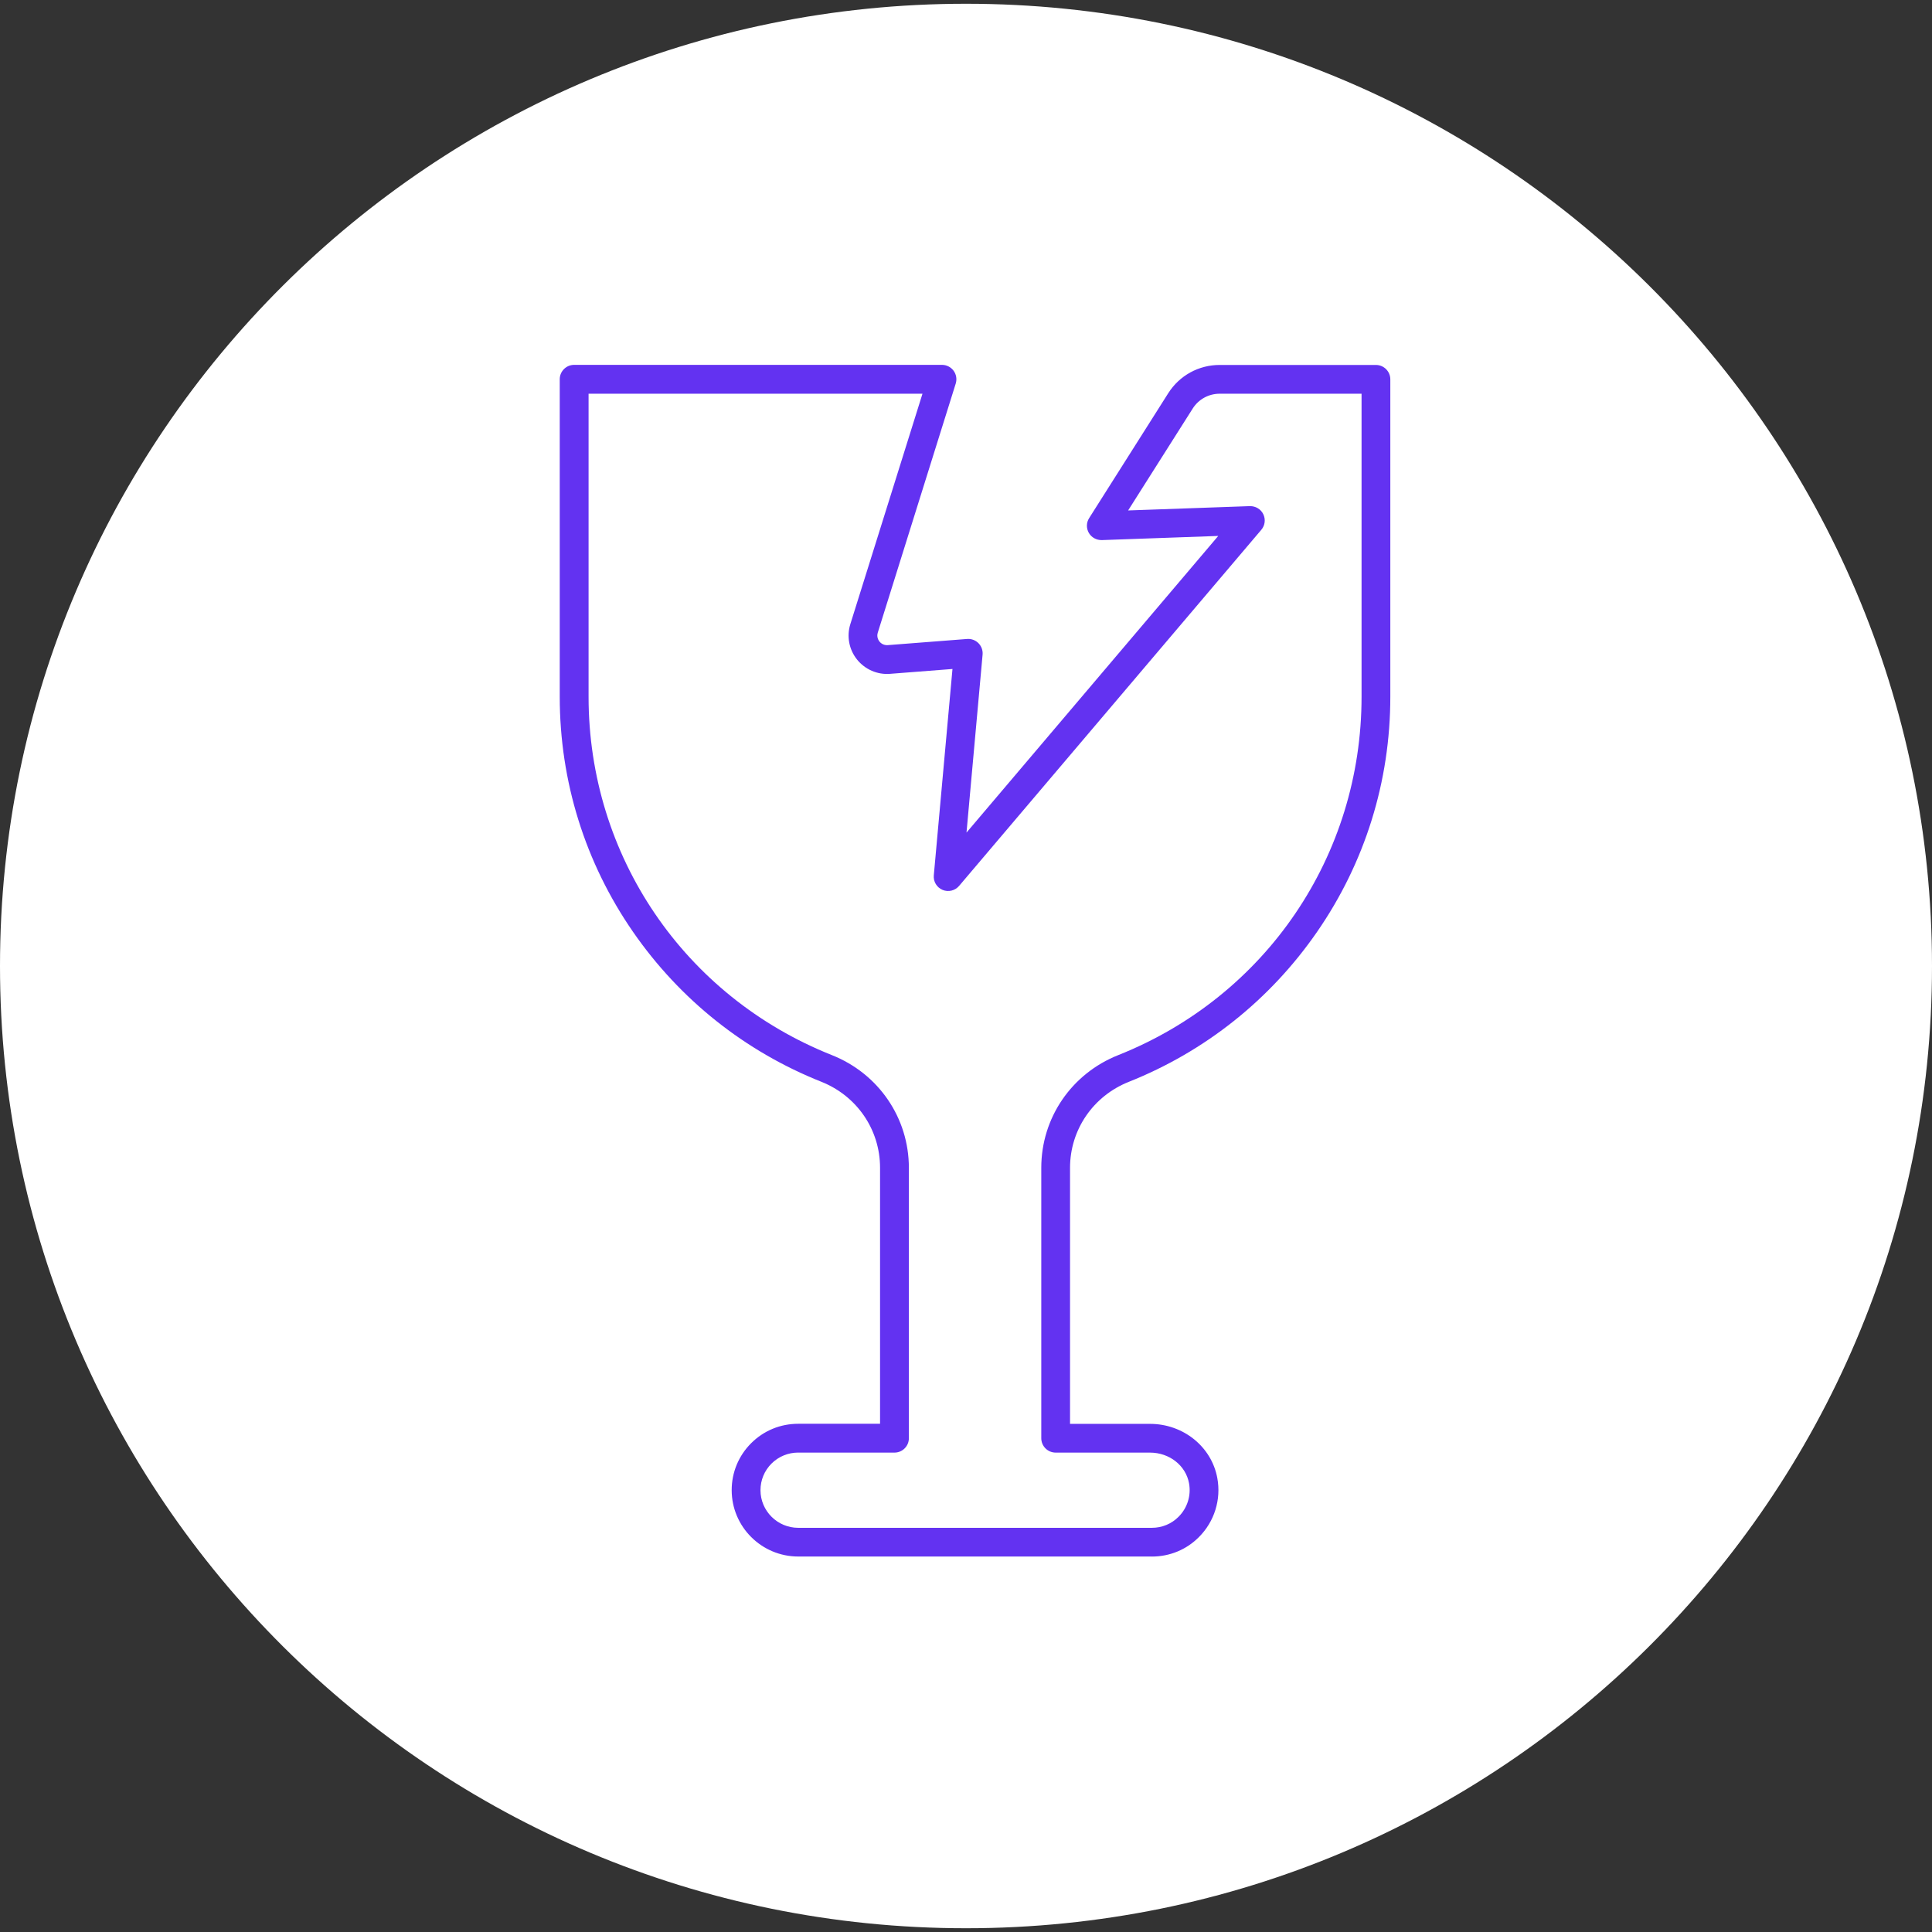 <?xml version="1.0" encoding="UTF-8"?> <svg xmlns="http://www.w3.org/2000/svg" width="107" height="107" viewBox="0 0 107 107" fill="none"><rect x="0" y="0" width="107" height="107" fill="#333333" stroke="none"/><path d="M53.5 106.792C83.047 106.792 107 82.932 107 53.5C107 24.067 83.047 0.208 53.5 0.208C23.953 0.208 0 24.067 0 53.5C0 82.932 23.953 106.792 53.5 106.792Z" fill="white"></path><path d="M63.794 86.205H44.21C42.178 86.205 40.523 84.556 40.523 82.529C40.523 81.546 40.906 80.623 41.603 79.927C42.301 79.231 43.221 78.853 44.21 78.853H48.74V64.674C48.74 62.567 47.462 60.697 45.484 59.91C41.259 58.229 37.656 55.361 35.061 51.612C32.404 47.774 31 43.268 31 38.586V21.004C31 20.565 31.358 20.207 31.798 20.207H52.17C52.423 20.207 52.662 20.328 52.813 20.533C52.963 20.738 53.006 20.999 52.931 21.243L48.615 35.035C48.538 35.278 48.654 35.46 48.706 35.529C48.759 35.595 48.911 35.747 49.167 35.729L53.562 35.388C53.797 35.369 54.027 35.456 54.191 35.622C54.355 35.788 54.44 36.02 54.419 36.252L53.528 46.111L67.47 29.682L61.023 29.912C60.725 29.917 60.451 29.769 60.303 29.514C60.155 29.257 60.162 28.941 60.321 28.693L64.701 21.777C65.323 20.797 66.388 20.212 67.55 20.212H76.202C76.642 20.212 77 20.569 77 21.008V38.59C77 43.274 75.596 47.779 72.939 51.616C70.346 55.365 66.741 58.234 62.518 59.915C60.54 60.702 59.262 62.572 59.262 64.678V78.858H63.69C65.531 78.858 67.099 80.12 67.418 81.858C67.639 83.048 67.258 84.272 66.399 85.129C65.709 85.825 64.783 86.207 63.792 86.207L63.794 86.205ZM44.21 80.448C43.65 80.448 43.126 80.664 42.731 81.055C42.335 81.451 42.118 81.974 42.118 82.531C42.118 83.68 43.057 84.615 44.21 84.615H63.794C64.355 84.615 64.879 84.399 65.271 84.005C65.761 83.516 65.977 82.823 65.852 82.147C65.672 81.162 64.763 80.45 63.692 80.45H58.467C58.027 80.45 57.669 80.093 57.669 79.654V64.678C57.669 61.914 59.342 59.465 61.93 58.436C70.118 55.179 75.407 47.39 75.407 38.59V21.805H67.552C66.939 21.805 66.379 22.114 66.053 22.63L62.479 28.27L69.22 28.031C69.539 28.026 69.829 28.195 69.965 28.479C70.102 28.763 70.061 29.1 69.856 29.341L53.118 49.064C52.892 49.33 52.523 49.419 52.202 49.285C51.881 49.15 51.685 48.825 51.717 48.479L52.751 37.05L49.294 37.319C48.59 37.376 47.904 37.075 47.462 36.523C47.02 35.97 46.883 35.237 47.095 34.564L51.09 21.805H32.597V38.59C32.597 47.39 37.887 55.179 46.074 58.436C48.663 59.465 50.336 61.914 50.336 64.678V79.654C50.336 80.093 49.978 80.45 49.538 80.45H44.21V80.448Z" fill="#6332F1"></path></svg> 